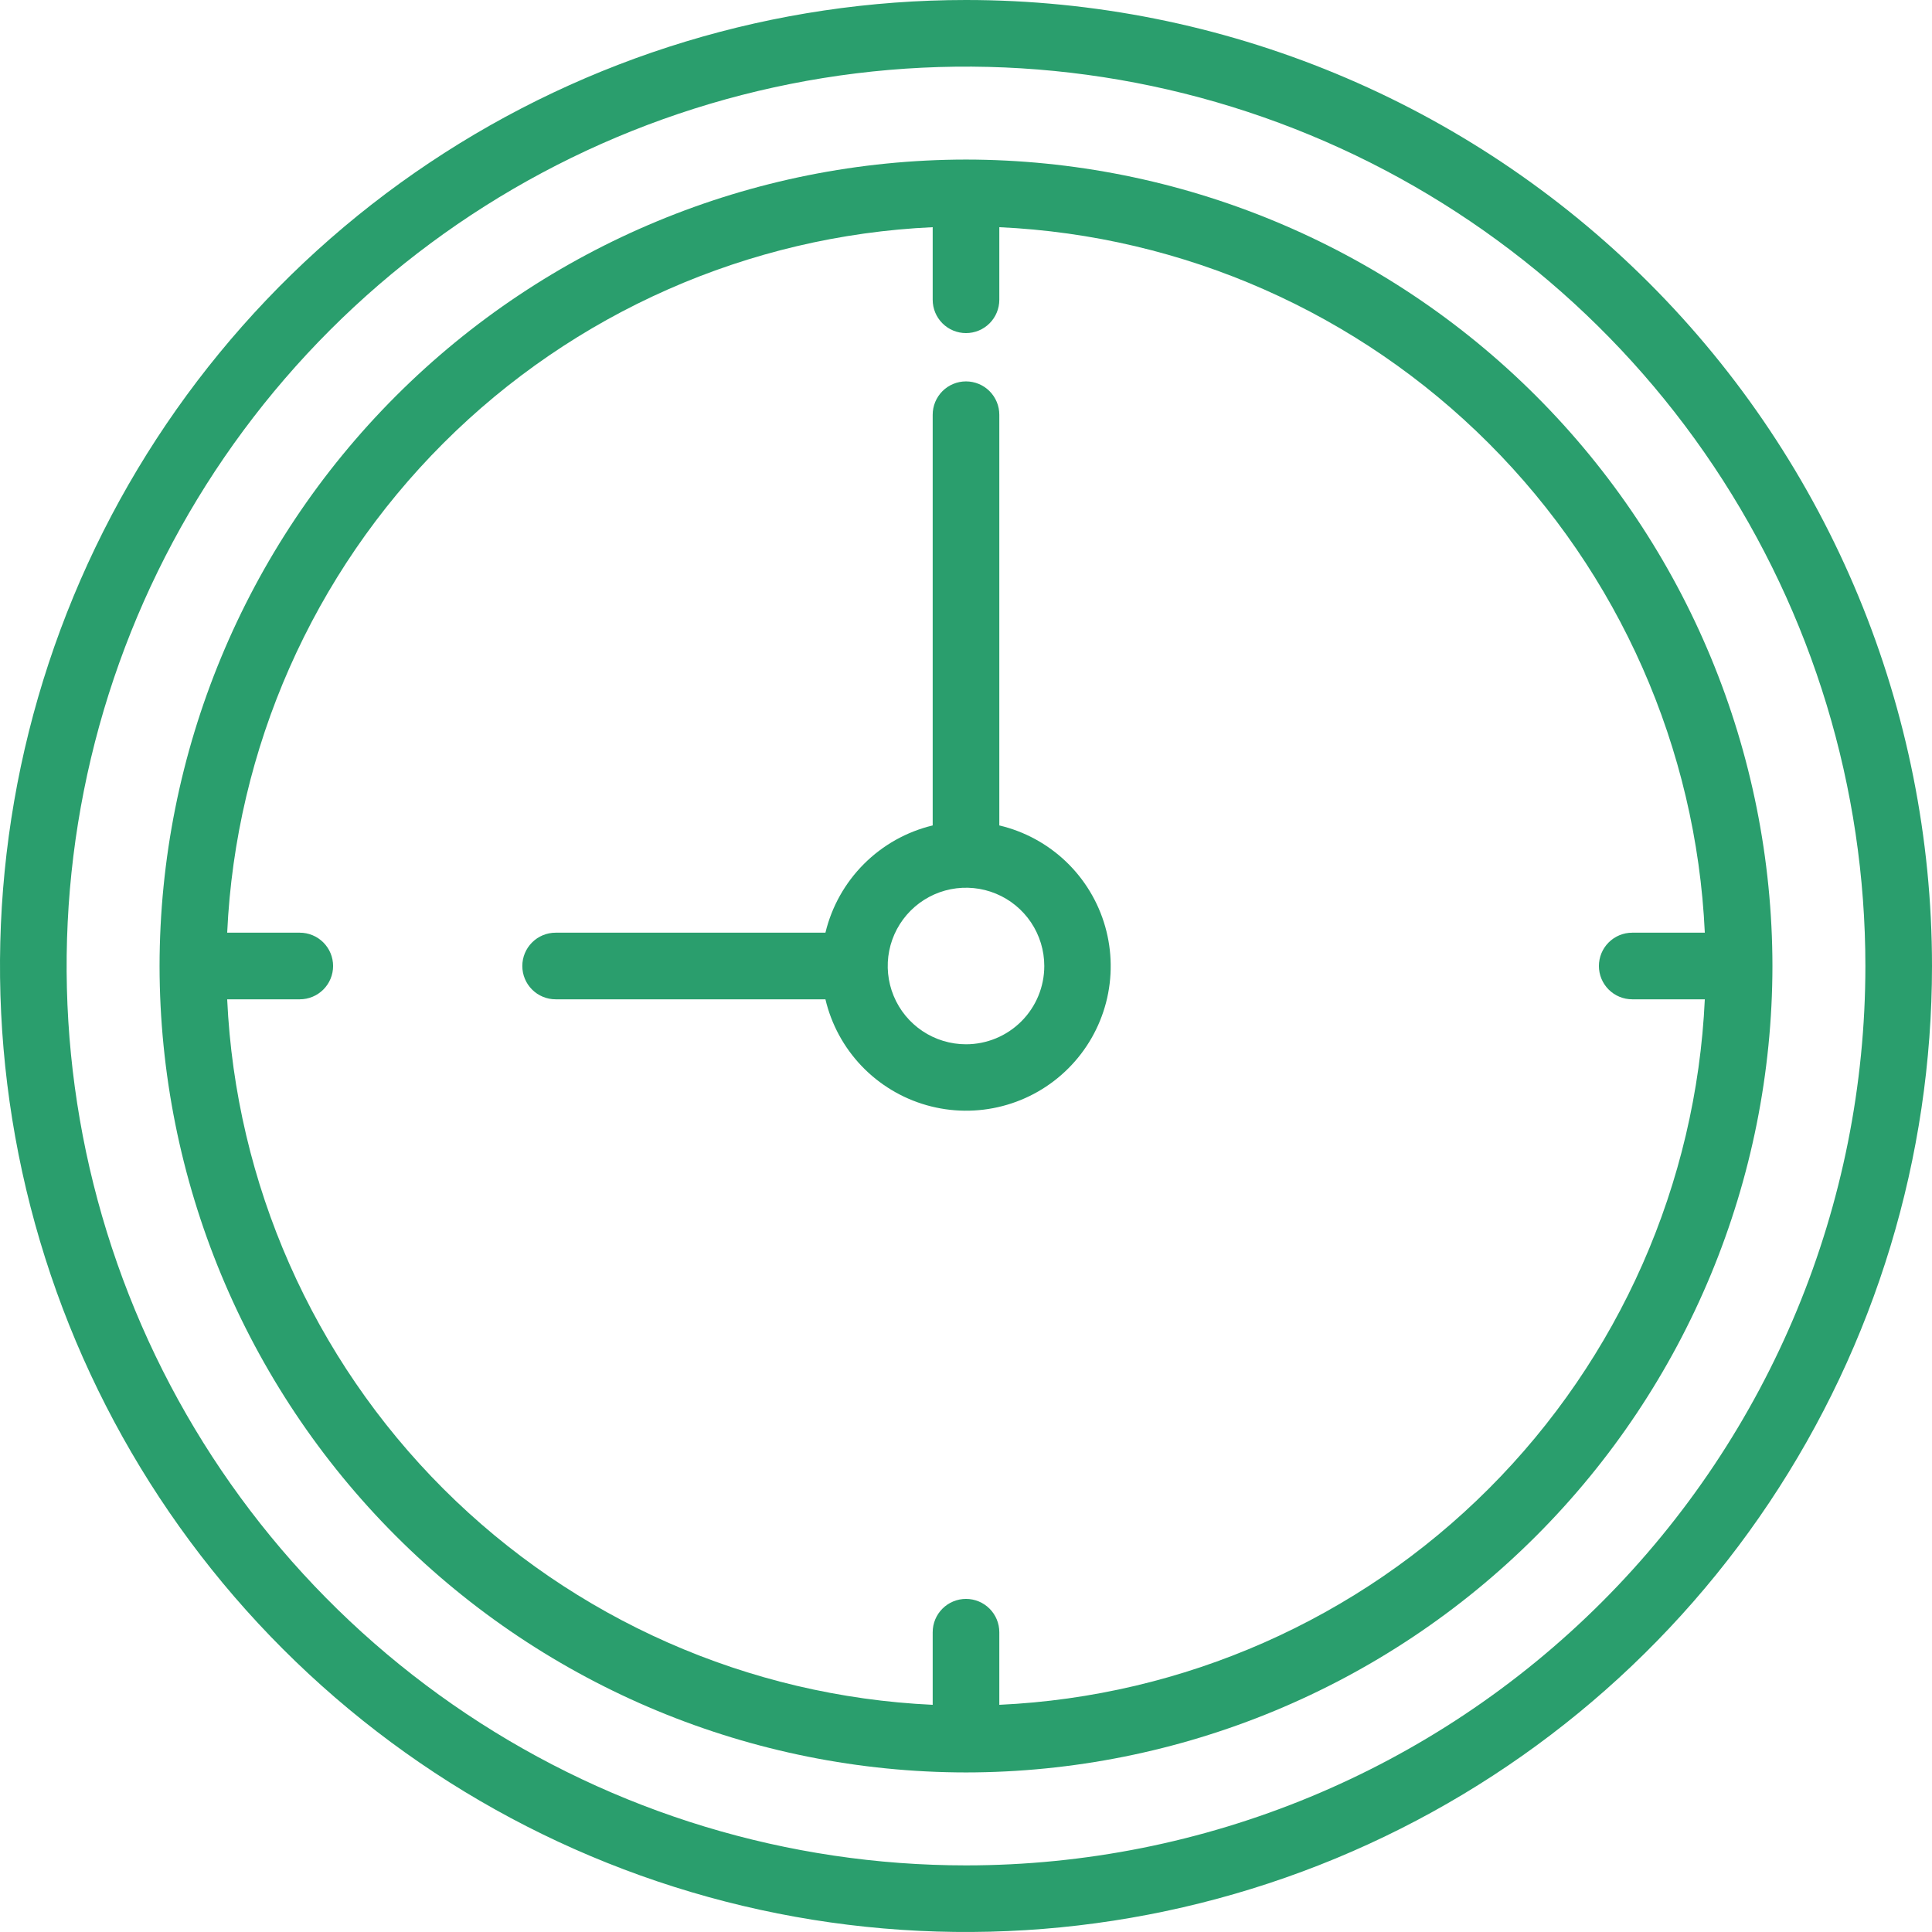 <svg width="100" height="100" viewBox="0 0 100 100" fill="none" xmlns="http://www.w3.org/2000/svg">
<path d="M50 0C40.111 0 30.444 2.932 22.221 8.427C13.999 13.921 7.59 21.73 3.806 30.866C0.022 40.002 -0.969 50.056 0.961 59.755C2.89 69.454 7.652 78.363 14.645 85.355C21.637 92.348 30.546 97.11 40.245 99.039C49.944 100.968 59.998 99.978 69.134 96.194C78.27 92.41 86.079 86.001 91.573 77.778C97.068 69.556 100 59.889 100 50C100 36.739 94.732 24.021 85.355 14.645C75.978 5.268 63.261 0 50 0ZM50 96.552C40.793 96.552 31.793 93.822 24.137 88.706C16.482 83.591 10.515 76.321 6.992 67.815C3.468 59.308 2.547 49.948 4.343 40.918C6.139 31.888 10.573 23.593 17.083 17.083C23.593 10.573 31.888 6.139 40.918 4.343C49.948 2.547 59.308 3.468 67.815 6.992C76.321 10.515 83.591 16.482 88.706 24.137C93.822 31.793 96.552 40.793 96.552 50C96.552 62.346 91.647 74.187 82.917 82.917C74.187 91.647 62.346 96.552 50 96.552Z" fill="#2A9E6D"/>
<path d="M91.741 50C91.732 38.932 87.332 28.32 79.506 20.494C71.68 12.668 61.068 8.268 50 8.259C38.932 8.268 28.321 12.668 20.494 20.494C12.668 28.32 8.268 38.932 8.259 50C8.268 61.068 12.668 71.68 20.494 79.505C28.321 87.332 38.932 91.732 50 91.741C61.068 91.732 71.68 87.332 79.506 79.505C87.332 71.68 91.732 61.068 91.741 50ZM51.724 88.241V84.483C51.724 84.025 51.542 83.587 51.219 83.264C50.896 82.94 50.457 82.759 50 82.759C49.543 82.759 49.104 82.94 48.781 83.264C48.458 83.587 48.276 84.025 48.276 84.483V88.241C38.733 87.8 29.699 83.811 22.944 77.056C16.189 70.301 12.2 61.267 11.759 51.724H15.517C15.975 51.724 16.413 51.542 16.736 51.219C17.06 50.896 17.241 50.457 17.241 50C17.241 49.543 17.06 49.104 16.736 48.781C16.413 48.458 15.975 48.276 15.517 48.276H11.759C12.2 38.733 16.189 29.699 22.944 22.944C29.699 16.189 38.733 12.2 48.276 11.759V15.517C48.276 15.975 48.458 16.413 48.781 16.736C49.104 17.06 49.543 17.241 50 17.241C50.457 17.241 50.896 17.06 51.219 16.736C51.542 16.413 51.724 15.975 51.724 15.517V11.759C61.267 12.2 70.301 16.189 77.056 22.944C83.811 29.699 87.8 38.733 88.241 48.276H84.483C84.025 48.276 83.587 48.458 83.264 48.781C82.94 49.104 82.759 49.543 82.759 50C82.759 50.457 82.94 50.896 83.264 51.219C83.587 51.542 84.025 51.724 84.483 51.724H88.241C87.8 61.267 83.811 70.301 77.056 77.056C70.301 83.811 61.267 87.8 51.724 88.241Z" fill="#2A9E6D"/>
<path d="M51.724 42.724V21.465C51.724 21.008 51.542 20.57 51.219 20.246C50.896 19.923 50.457 19.741 50 19.741C49.543 19.741 49.104 19.923 48.781 20.246C48.458 20.57 48.276 21.008 48.276 21.465V42.724C46.929 43.048 45.697 43.738 44.718 44.718C43.738 45.697 43.048 46.929 42.724 48.276H28.759C28.301 48.276 27.863 48.458 27.54 48.781C27.216 49.104 27.035 49.543 27.035 50C27.035 50.457 27.216 50.896 27.54 51.219C27.863 51.542 28.301 51.724 28.759 51.724H42.724C43.03 53.021 43.677 54.213 44.597 55.177C45.518 56.14 46.679 56.84 47.961 57.205C49.243 57.569 50.599 57.585 51.889 57.249C53.179 56.914 54.356 56.241 55.298 55.298C56.241 54.356 56.914 53.179 57.25 51.889C57.585 50.599 57.569 49.243 57.205 47.961C56.841 46.679 56.14 45.518 55.177 44.597C54.213 43.677 53.021 43.03 51.724 42.724ZM50 54.052C49.199 54.052 48.415 53.814 47.749 53.369C47.083 52.924 46.563 52.291 46.257 51.55C45.95 50.81 45.87 49.995 46.026 49.21C46.182 48.424 46.568 47.702 47.135 47.135C47.702 46.568 48.424 46.182 49.21 46.026C49.996 45.87 50.81 45.95 51.551 46.257C52.291 46.563 52.924 47.083 53.369 47.749C53.814 48.415 54.052 49.199 54.052 50C54.052 51.075 53.625 52.105 52.865 52.865C52.105 53.625 51.075 54.052 50 54.052Z" fill="#2A9E6D"/>
</svg>
